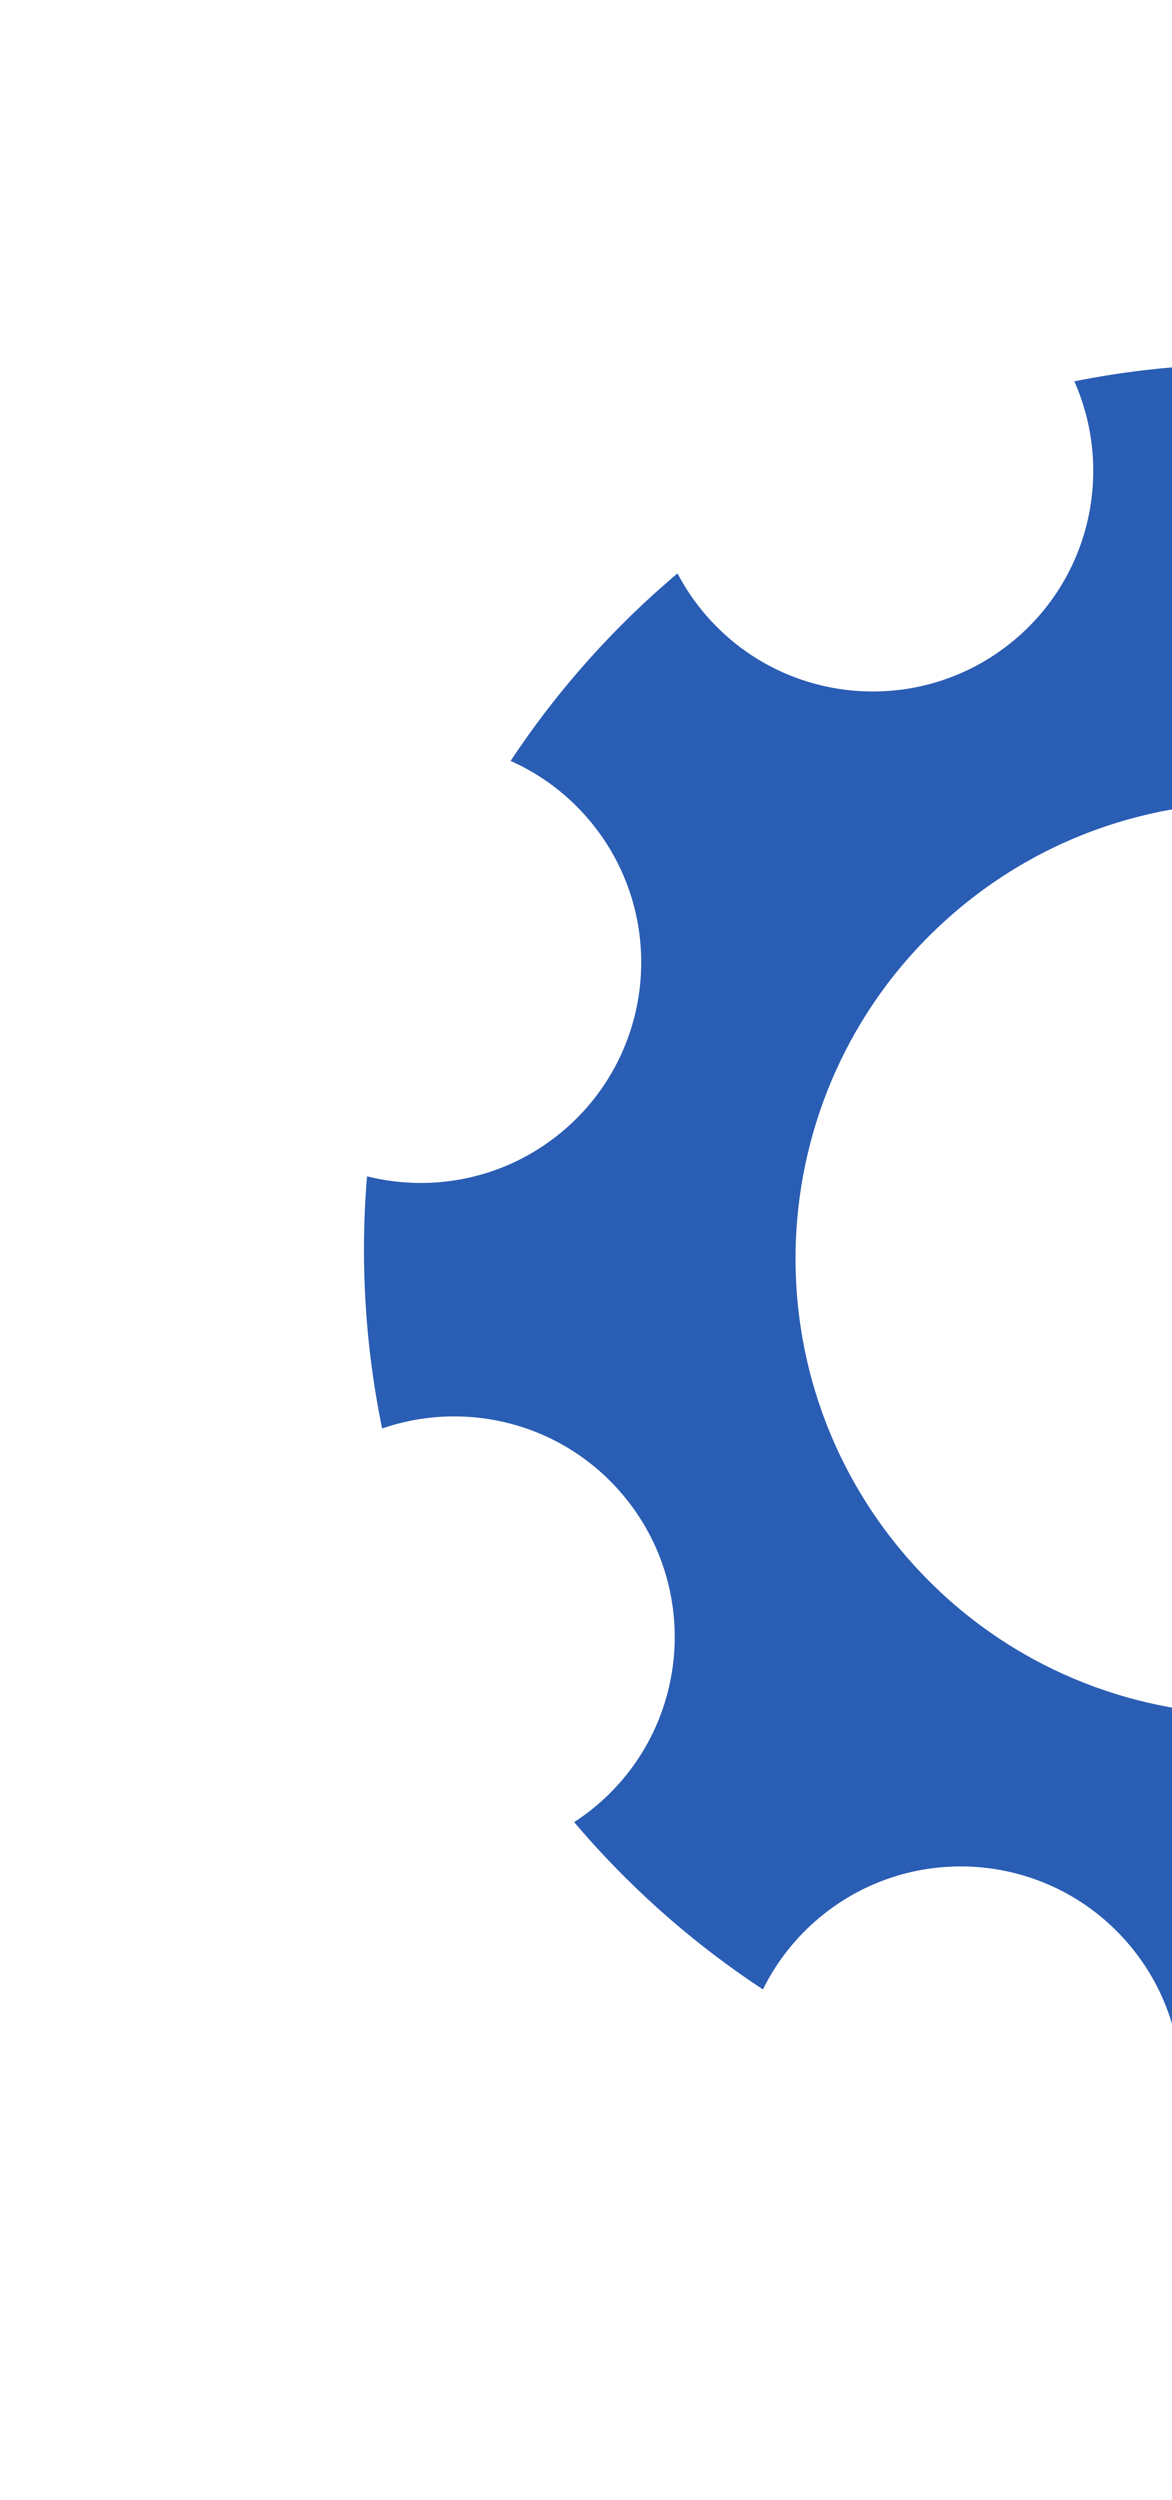 <svg width="326" height="695" viewBox="0 0 326 695" fill="none" xmlns="http://www.w3.org/2000/svg">
<g clip-path="url(#clip0_2027_649)">
<path d="M550.285 486.641C543.816 483.259 537.838 478.664 532.717 472.854C510.321 447.449 512.752 408.69 538.167 386.286C553.486 372.781 573.641 368.319 592.158 372.46C594.711 347.527 593.482 322.243 588.397 297.529C564.99 306.891 537.235 301.136 519.604 281.135C497.207 255.73 499.639 216.971 525.053 194.567C528.065 191.911 531.266 189.625 534.609 187.657C533.73 186.627 532.86 185.604 531.957 184.58C517.595 168.289 501.556 154.363 484.335 142.809C480.877 150.094 475.927 156.813 469.498 162.481C444.092 184.877 405.333 182.446 382.929 157.031C369.227 141.488 364.838 120.947 369.302 102.207C345.828 100.112 322.087 101.357 298.831 106.013C309.426 129.847 303.924 158.756 283.32 176.919C257.915 199.315 219.156 196.883 196.752 171.469C193.436 167.708 190.684 163.649 188.447 159.412C187.159 160.501 185.872 161.591 184.598 162.714C167.928 177.409 153.732 193.854 142.027 211.545C149.831 215.019 157.018 220.17 163.034 226.995C185.43 252.401 182.999 291.16 157.584 313.564C141.852 327.432 121.005 331.77 102.087 327.034C100.153 350.396 101.536 374.016 106.29 397.141C129.1 389.253 155.404 395.323 172.354 414.549C194.75 439.955 192.318 478.714 166.904 501.118C164.606 503.143 162.199 504.959 159.708 506.574C160.707 507.743 161.698 508.919 162.722 510.08C177.6 526.957 194.28 541.298 212.217 553.092C215.656 546.114 220.475 539.679 226.671 534.216C252.077 511.82 290.836 514.252 313.24 539.666C326.487 554.693 331.043 574.383 327.302 592.607C350.27 594.476 373.48 593.149 396.211 588.573C388.995 566.073 395.201 540.444 414.057 523.821C439.463 501.425 478.222 503.857 500.626 529.271C502.462 531.354 504.113 533.539 505.621 535.788C507.115 534.532 508.601 533.252 510.082 531.947C525.642 518.23 539.046 502.987 550.285 486.641ZM252.961 433.727C206.659 381.203 211.701 301.095 264.225 254.792C316.75 208.49 396.857 213.532 443.16 266.057C489.463 318.581 484.42 398.688 431.896 444.991C379.371 491.294 299.264 486.251 252.961 433.727Z" fill="#2A5DB4"/>
</g>
<defs>
<clipPath id="clip0_2027_649">
<rect width="492.19" height="492.19" fill="white" transform="translate(369.209) rotate(48.602)"/>
</clipPath>
</defs>
</svg>
